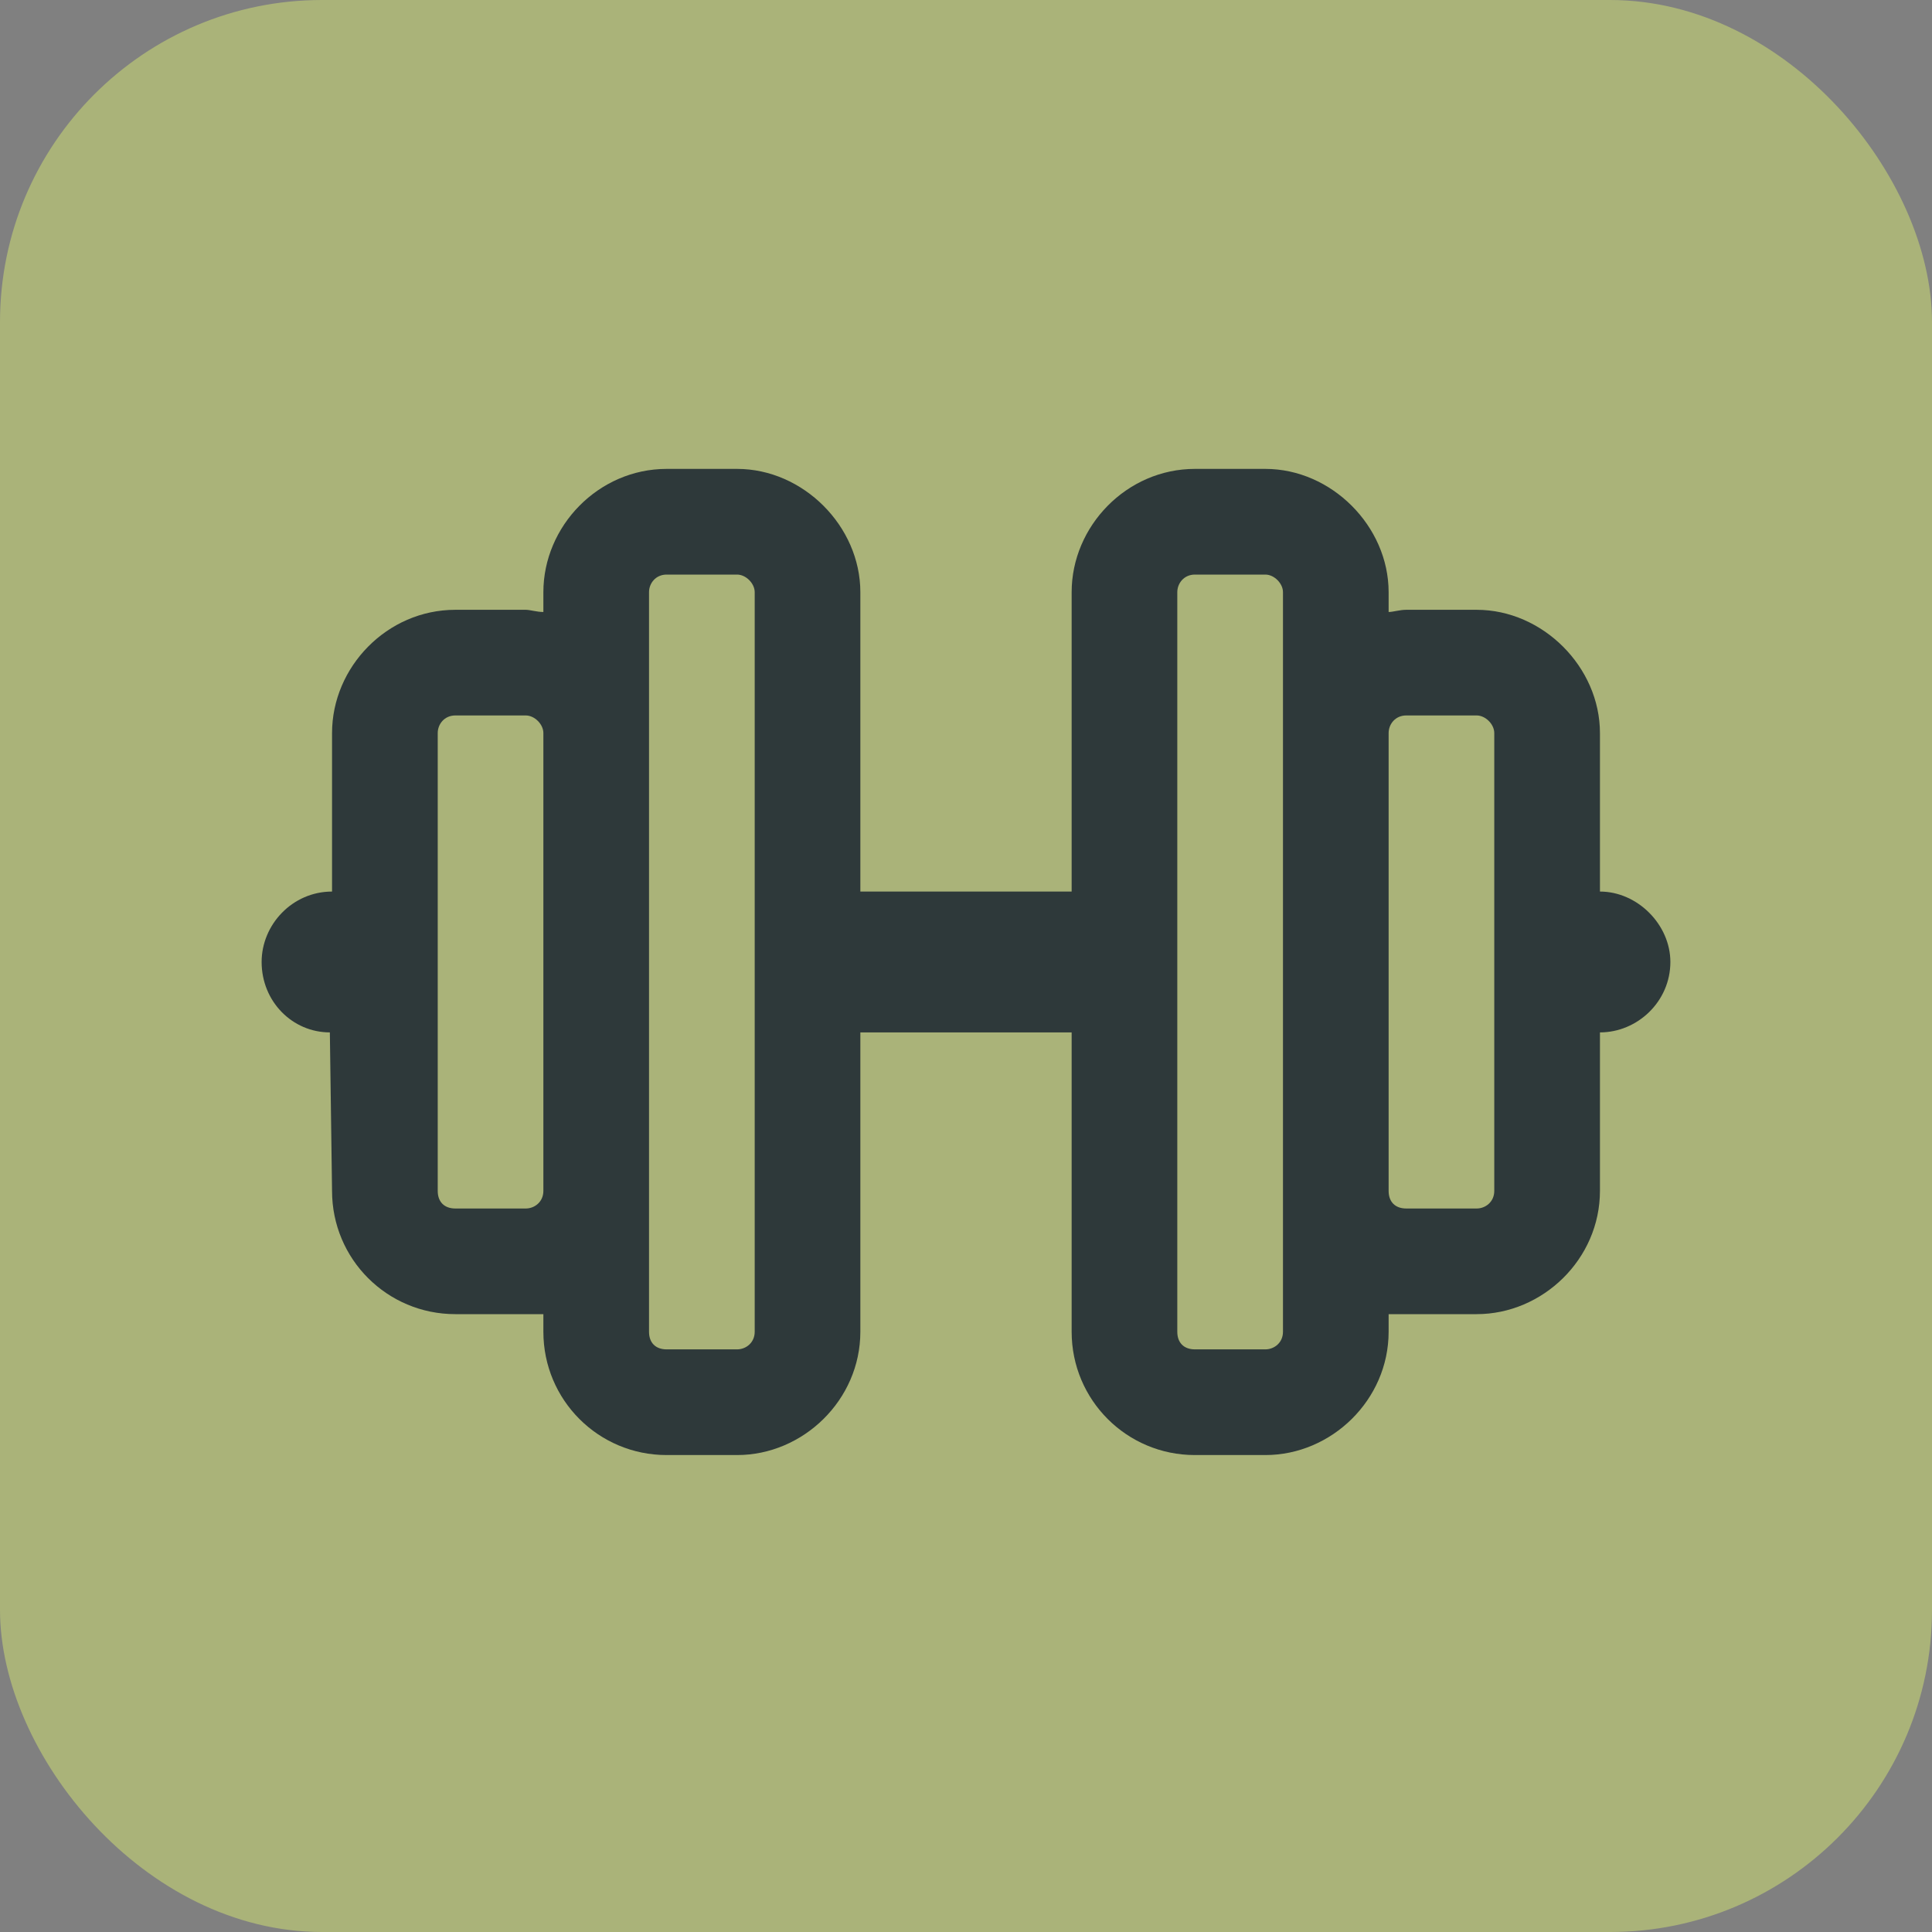 <svg width="60" height="60" viewBox="0 0 60 60" fill="none" xmlns="http://www.w3.org/2000/svg">
<rect x="0" y="0" width="60" height="60" fill="#808080" stroke="none"/>
<rect width="60" height="60" rx="10" fill="#EAFF6E" fill-opacity="0.4"/>
<path d="M49.688 27.688C50.85 27.688 51.875 28.713 51.875 29.875C51.875 31.105 50.85 32.062 49.688 32.062V36.984C49.688 39.103 47.91 40.812 45.859 40.812H43.672C43.467 40.812 43.262 40.812 43.125 40.812V41.359C43.125 43.478 41.348 45.188 39.297 45.188H37.109C34.99 45.188 33.281 43.478 33.281 41.359V32.062H26.719V41.359C26.719 43.478 24.941 45.188 22.891 45.188H20.703C18.584 45.188 16.875 43.478 16.875 41.359V40.812C16.67 40.812 16.465 40.812 16.328 40.812H14.141C12.021 40.812 10.312 39.103 10.312 36.984L10.244 32.062C9.082 32.062 8.125 31.105 8.125 29.875C8.125 28.713 9.082 27.688 10.312 27.688V22.766C10.312 20.715 12.021 18.938 14.141 18.938H16.328C16.465 18.938 16.67 19.006 16.875 19.006V18.391C16.875 16.34 18.584 14.562 20.703 14.562H22.891C24.941 14.562 26.719 16.34 26.719 18.391V27.688H33.281V18.391C33.281 16.34 34.99 14.562 37.109 14.562H39.297C41.348 14.562 43.125 16.34 43.125 18.391V19.006C43.262 19.006 43.467 18.938 43.672 18.938H45.859C47.91 18.938 49.688 20.715 49.688 22.766V27.688ZM16.328 37.531C16.602 37.531 16.875 37.326 16.875 36.984V22.766C16.875 22.492 16.602 22.219 16.328 22.219H14.141C13.799 22.219 13.594 22.492 13.594 22.766V36.984C13.594 37.326 13.799 37.531 14.141 37.531H16.328ZM23.438 41.359V18.391C23.438 18.117 23.164 17.844 22.891 17.844H20.703C20.361 17.844 20.156 18.117 20.156 18.391V41.359C20.156 41.701 20.361 41.906 20.703 41.906H22.891C23.164 41.906 23.438 41.701 23.438 41.359ZM39.844 41.359V18.391C39.844 18.117 39.57 17.844 39.297 17.844H37.109C36.768 17.844 36.562 18.117 36.562 18.391V41.359C36.562 41.701 36.768 41.906 37.109 41.906H39.297C39.57 41.906 39.844 41.701 39.844 41.359ZM46.406 36.984V22.766C46.406 22.492 46.133 22.219 45.859 22.219H43.672C43.33 22.219 43.125 22.492 43.125 22.766V36.984C43.125 37.326 43.33 37.531 43.672 37.531H45.859C46.133 37.531 46.406 37.326 46.406 36.984Z" fill="#2E393A"/>
</svg>
